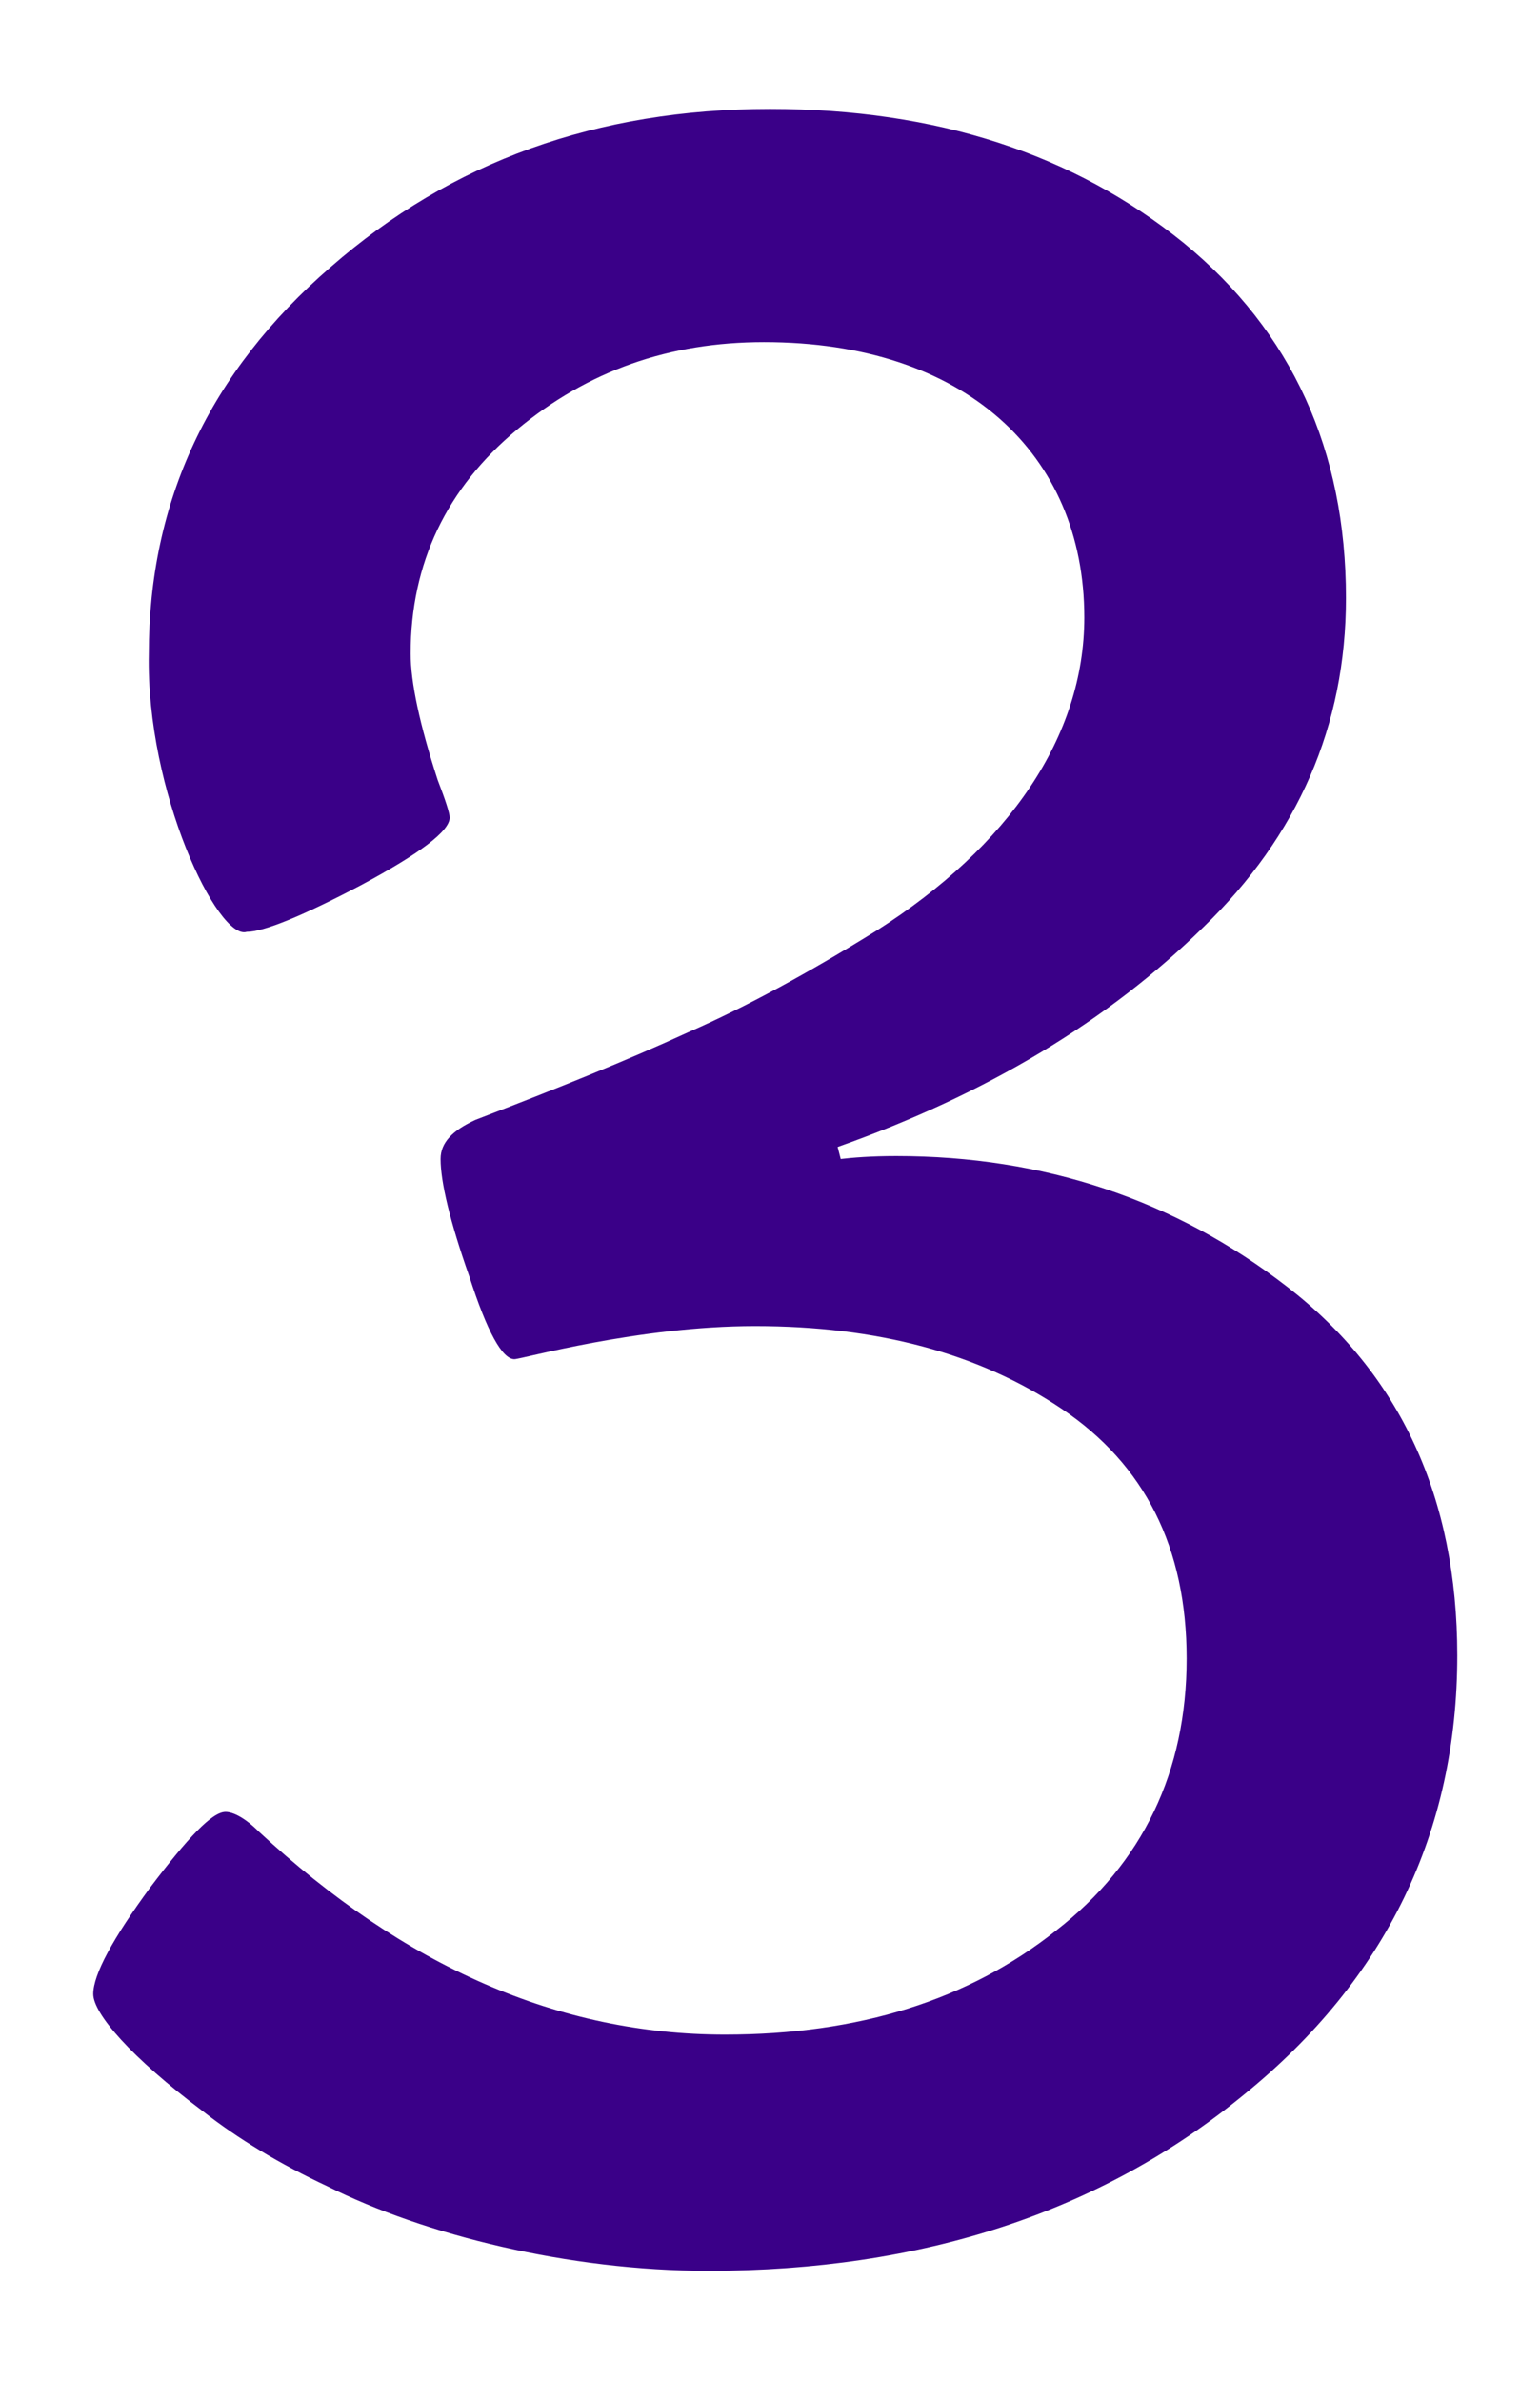 <?xml version="1.0" encoding="UTF-8"?> <svg xmlns="http://www.w3.org/2000/svg" width="11" height="17" viewBox="0 0 11 17" fill="none"> <path d="M5.06 16.215C6.585 16.215 7.863 15.796 8.884 14.958C9.904 14.131 10.409 13.078 10.409 11.821C10.409 10.693 10.001 9.812 9.195 9.189C8.39 8.566 7.455 8.255 6.402 8.255C6.22 8.255 6.091 8.266 6.005 8.276L5.983 8.19C7.047 7.814 7.917 7.288 8.594 6.622C9.271 5.967 9.614 5.183 9.614 4.27C9.614 3.217 9.228 2.368 8.454 1.734C7.67 1.101 6.692 0.778 5.5 0.778C4.265 0.778 3.223 1.154 2.363 1.906C1.493 2.658 1.063 3.582 1.063 4.667C1.042 5.655 1.558 6.719 1.762 6.654C1.88 6.654 2.148 6.547 2.578 6.321C2.997 6.096 3.212 5.935 3.212 5.838C3.212 5.806 3.18 5.709 3.126 5.569C2.997 5.172 2.933 4.871 2.933 4.667C2.933 4.022 3.19 3.485 3.695 3.066C4.2 2.647 4.78 2.443 5.457 2.443C6.886 2.443 7.745 3.238 7.745 4.409C7.745 5.258 7.208 6.042 6.263 6.644C5.779 6.944 5.328 7.191 4.909 7.374C4.49 7.567 3.985 7.771 3.395 7.997C3.233 8.072 3.147 8.158 3.147 8.276C3.147 8.438 3.212 8.717 3.352 9.114C3.48 9.512 3.588 9.705 3.674 9.705C3.728 9.705 4.555 9.469 5.393 9.469C6.263 9.469 6.993 9.662 7.584 10.06C8.175 10.457 8.476 11.048 8.476 11.843C8.476 12.648 8.164 13.304 7.541 13.787C6.918 14.281 6.134 14.528 5.178 14.528C3.996 14.528 2.89 14.045 1.848 13.078C1.751 12.981 1.665 12.938 1.611 12.938C1.515 12.938 1.343 13.121 1.074 13.476C0.806 13.841 0.666 14.099 0.666 14.238C0.666 14.378 0.935 14.69 1.45 15.076C1.697 15.27 1.998 15.452 2.342 15.613C3.029 15.957 4.061 16.215 5.06 16.215Z" fill="#3A0088"></path> </svg> 